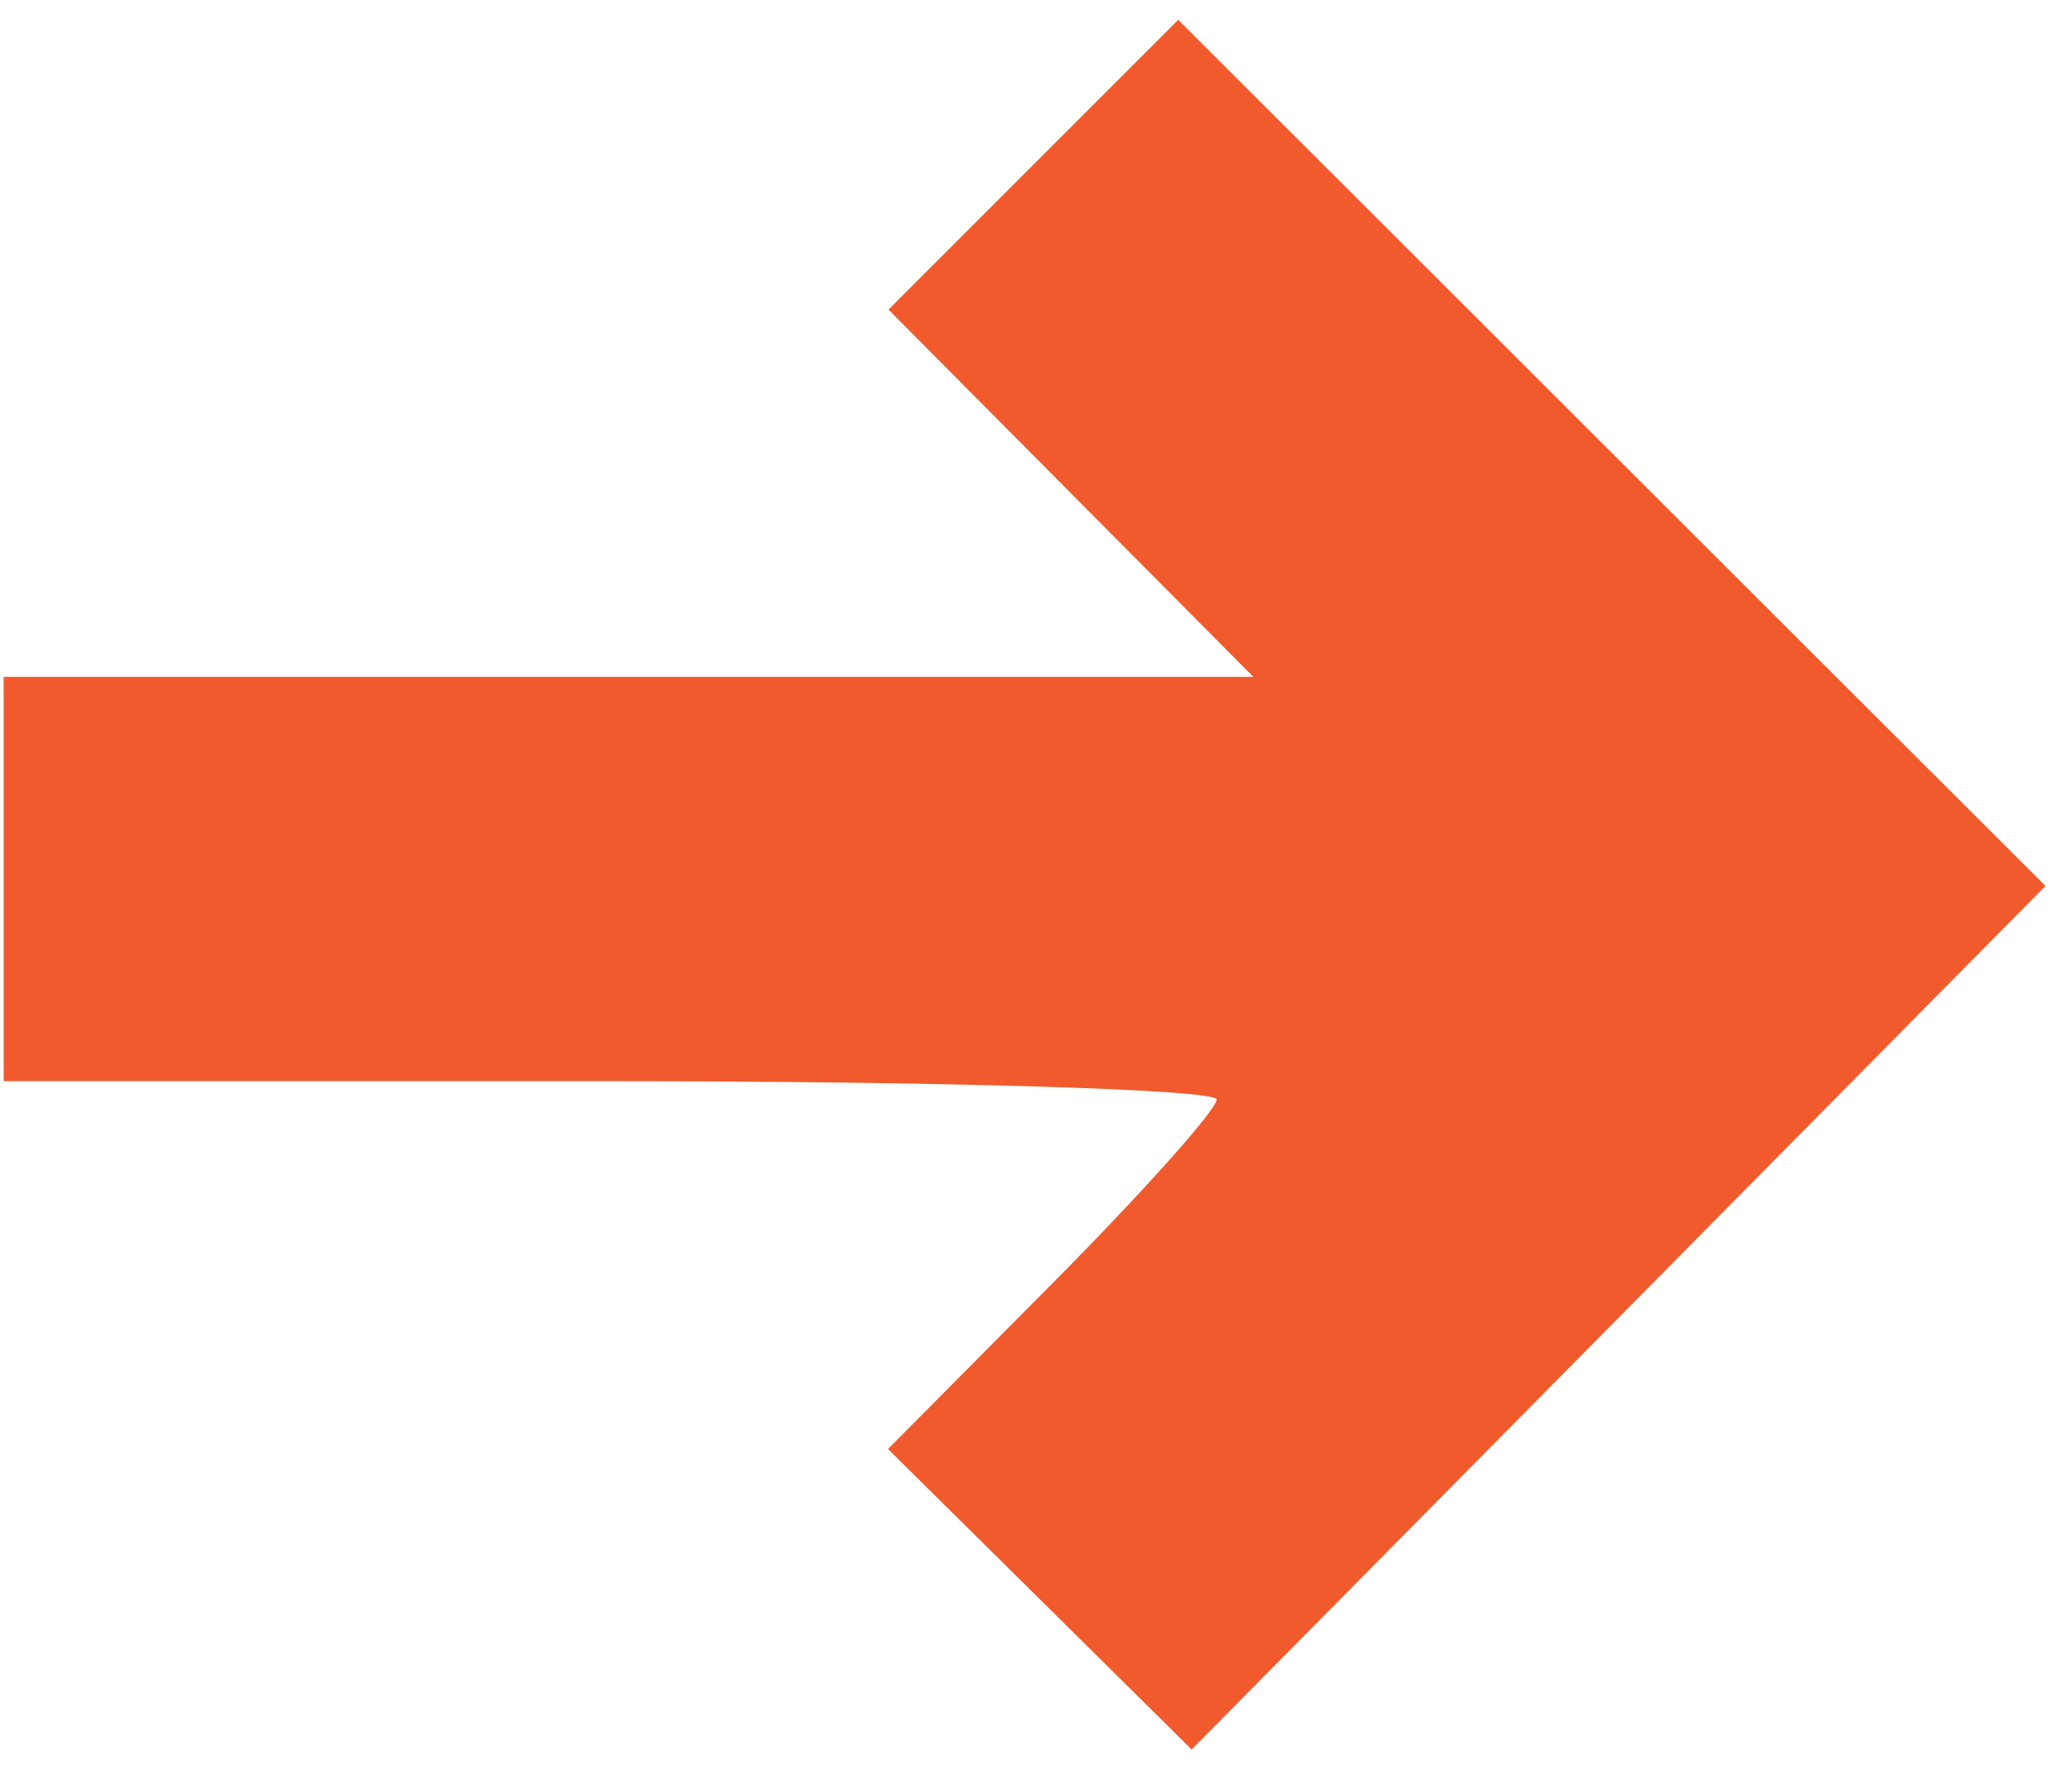 <?xml version="1.0" encoding="UTF-8"?> <svg xmlns="http://www.w3.org/2000/svg" width="77" height="66" viewBox="0 0 77 66" fill="none"><path fill-rule="evenodd" clip-rule="evenodd" d="M38.402 6.121L33.018 11.506L39.797 18.33L46.577 25.155H23.356H0.136V32.668V40.182H22.675C35.072 40.182 45.215 40.488 45.215 40.862C45.215 41.237 42.467 44.313 39.108 47.698L33 53.852L38.643 59.436L44.285 65.019L60.15 48.973L76.014 32.926L59.9 16.831L43.786 0.737L38.402 6.121Z" fill="#F15A2D"></path></svg> 